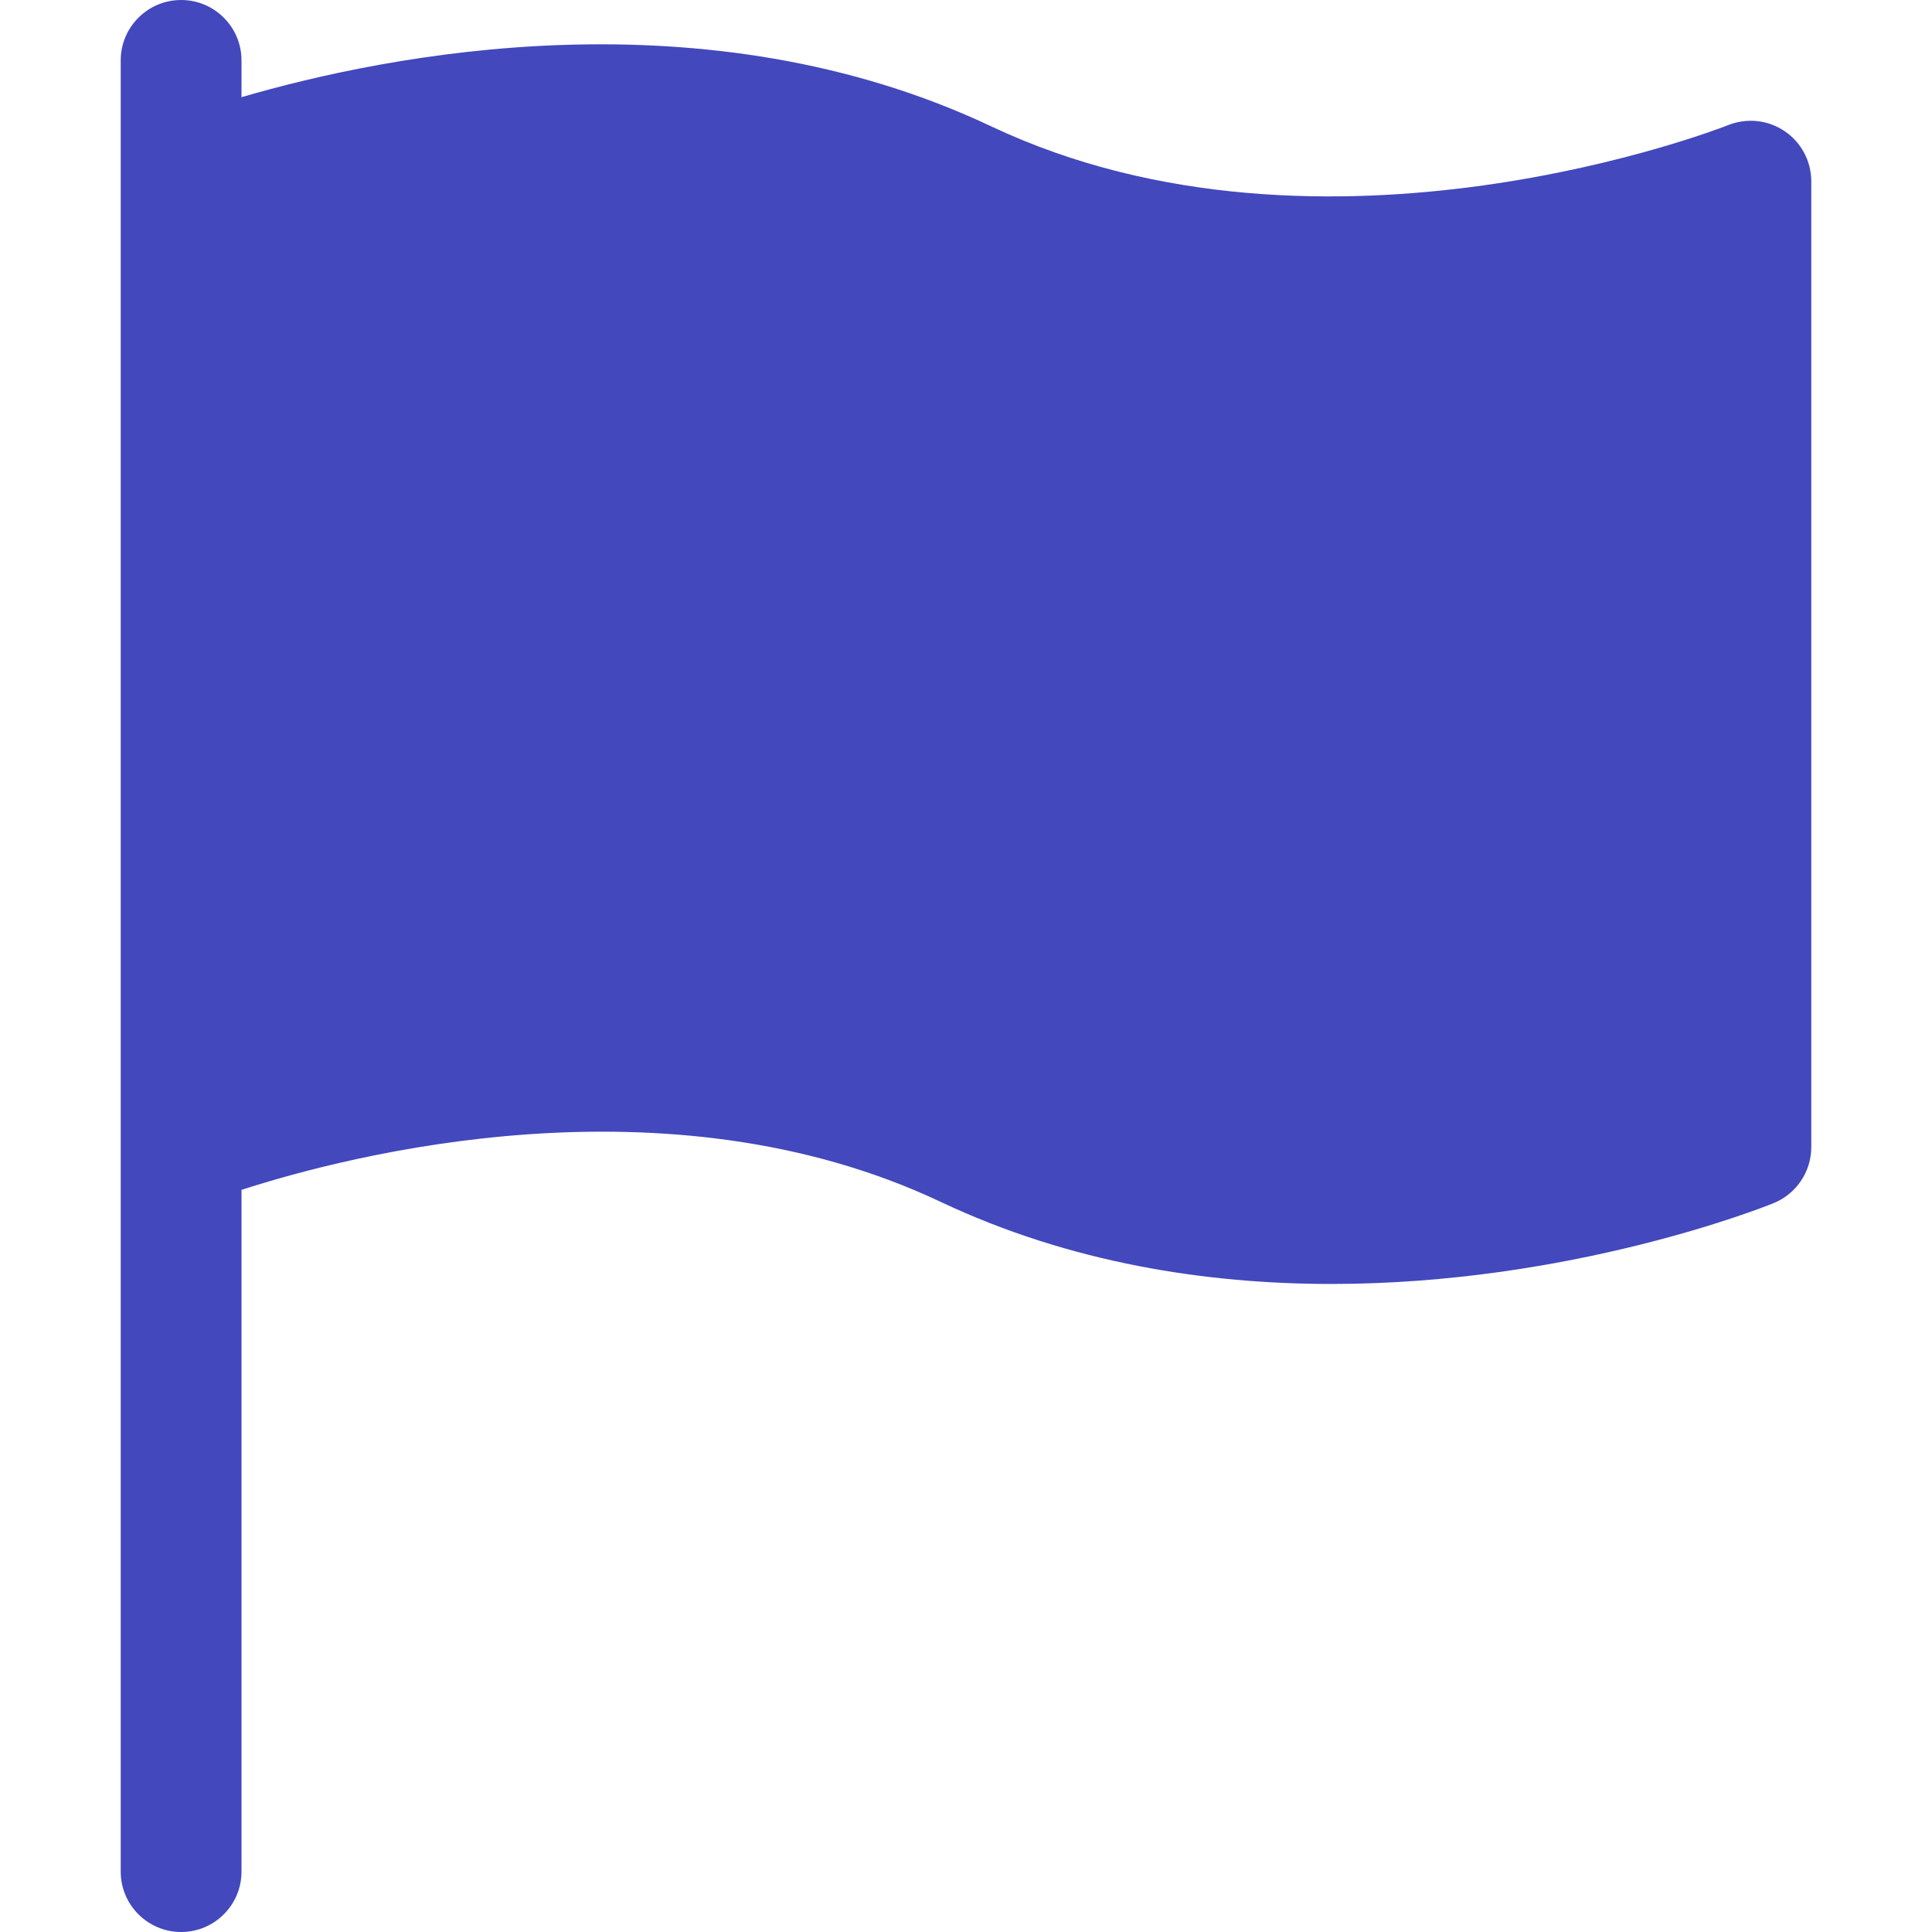 <svg width="33" height="33" viewBox="0 0 33 33" fill="none" xmlns="http://www.w3.org/2000/svg">
<path d="M30.482 2.24C30.197 2.046 29.836 2.011 29.518 2.137C29.453 2.164 22.63 4.847 16.939 2.162C12.035 -0.157 6.633 0.928 4.125 1.66V1.031C4.125 0.462 3.663 0 3.094 0C2.525 0 2.062 0.462 2.062 1.031V31.969C2.062 32.538 2.525 33 3.094 33C3.663 33 4.125 32.538 4.125 31.969V20.324C5.954 19.732 11.383 18.317 16.061 20.526C18.29 21.58 20.623 21.931 22.741 21.931C26.815 21.931 30.09 20.633 30.294 20.551C30.682 20.392 30.938 20.015 30.938 19.594V3.094C30.937 2.925 30.896 2.759 30.816 2.61C30.737 2.461 30.622 2.334 30.482 2.24Z" fill="#4348BD"/>
</svg>
